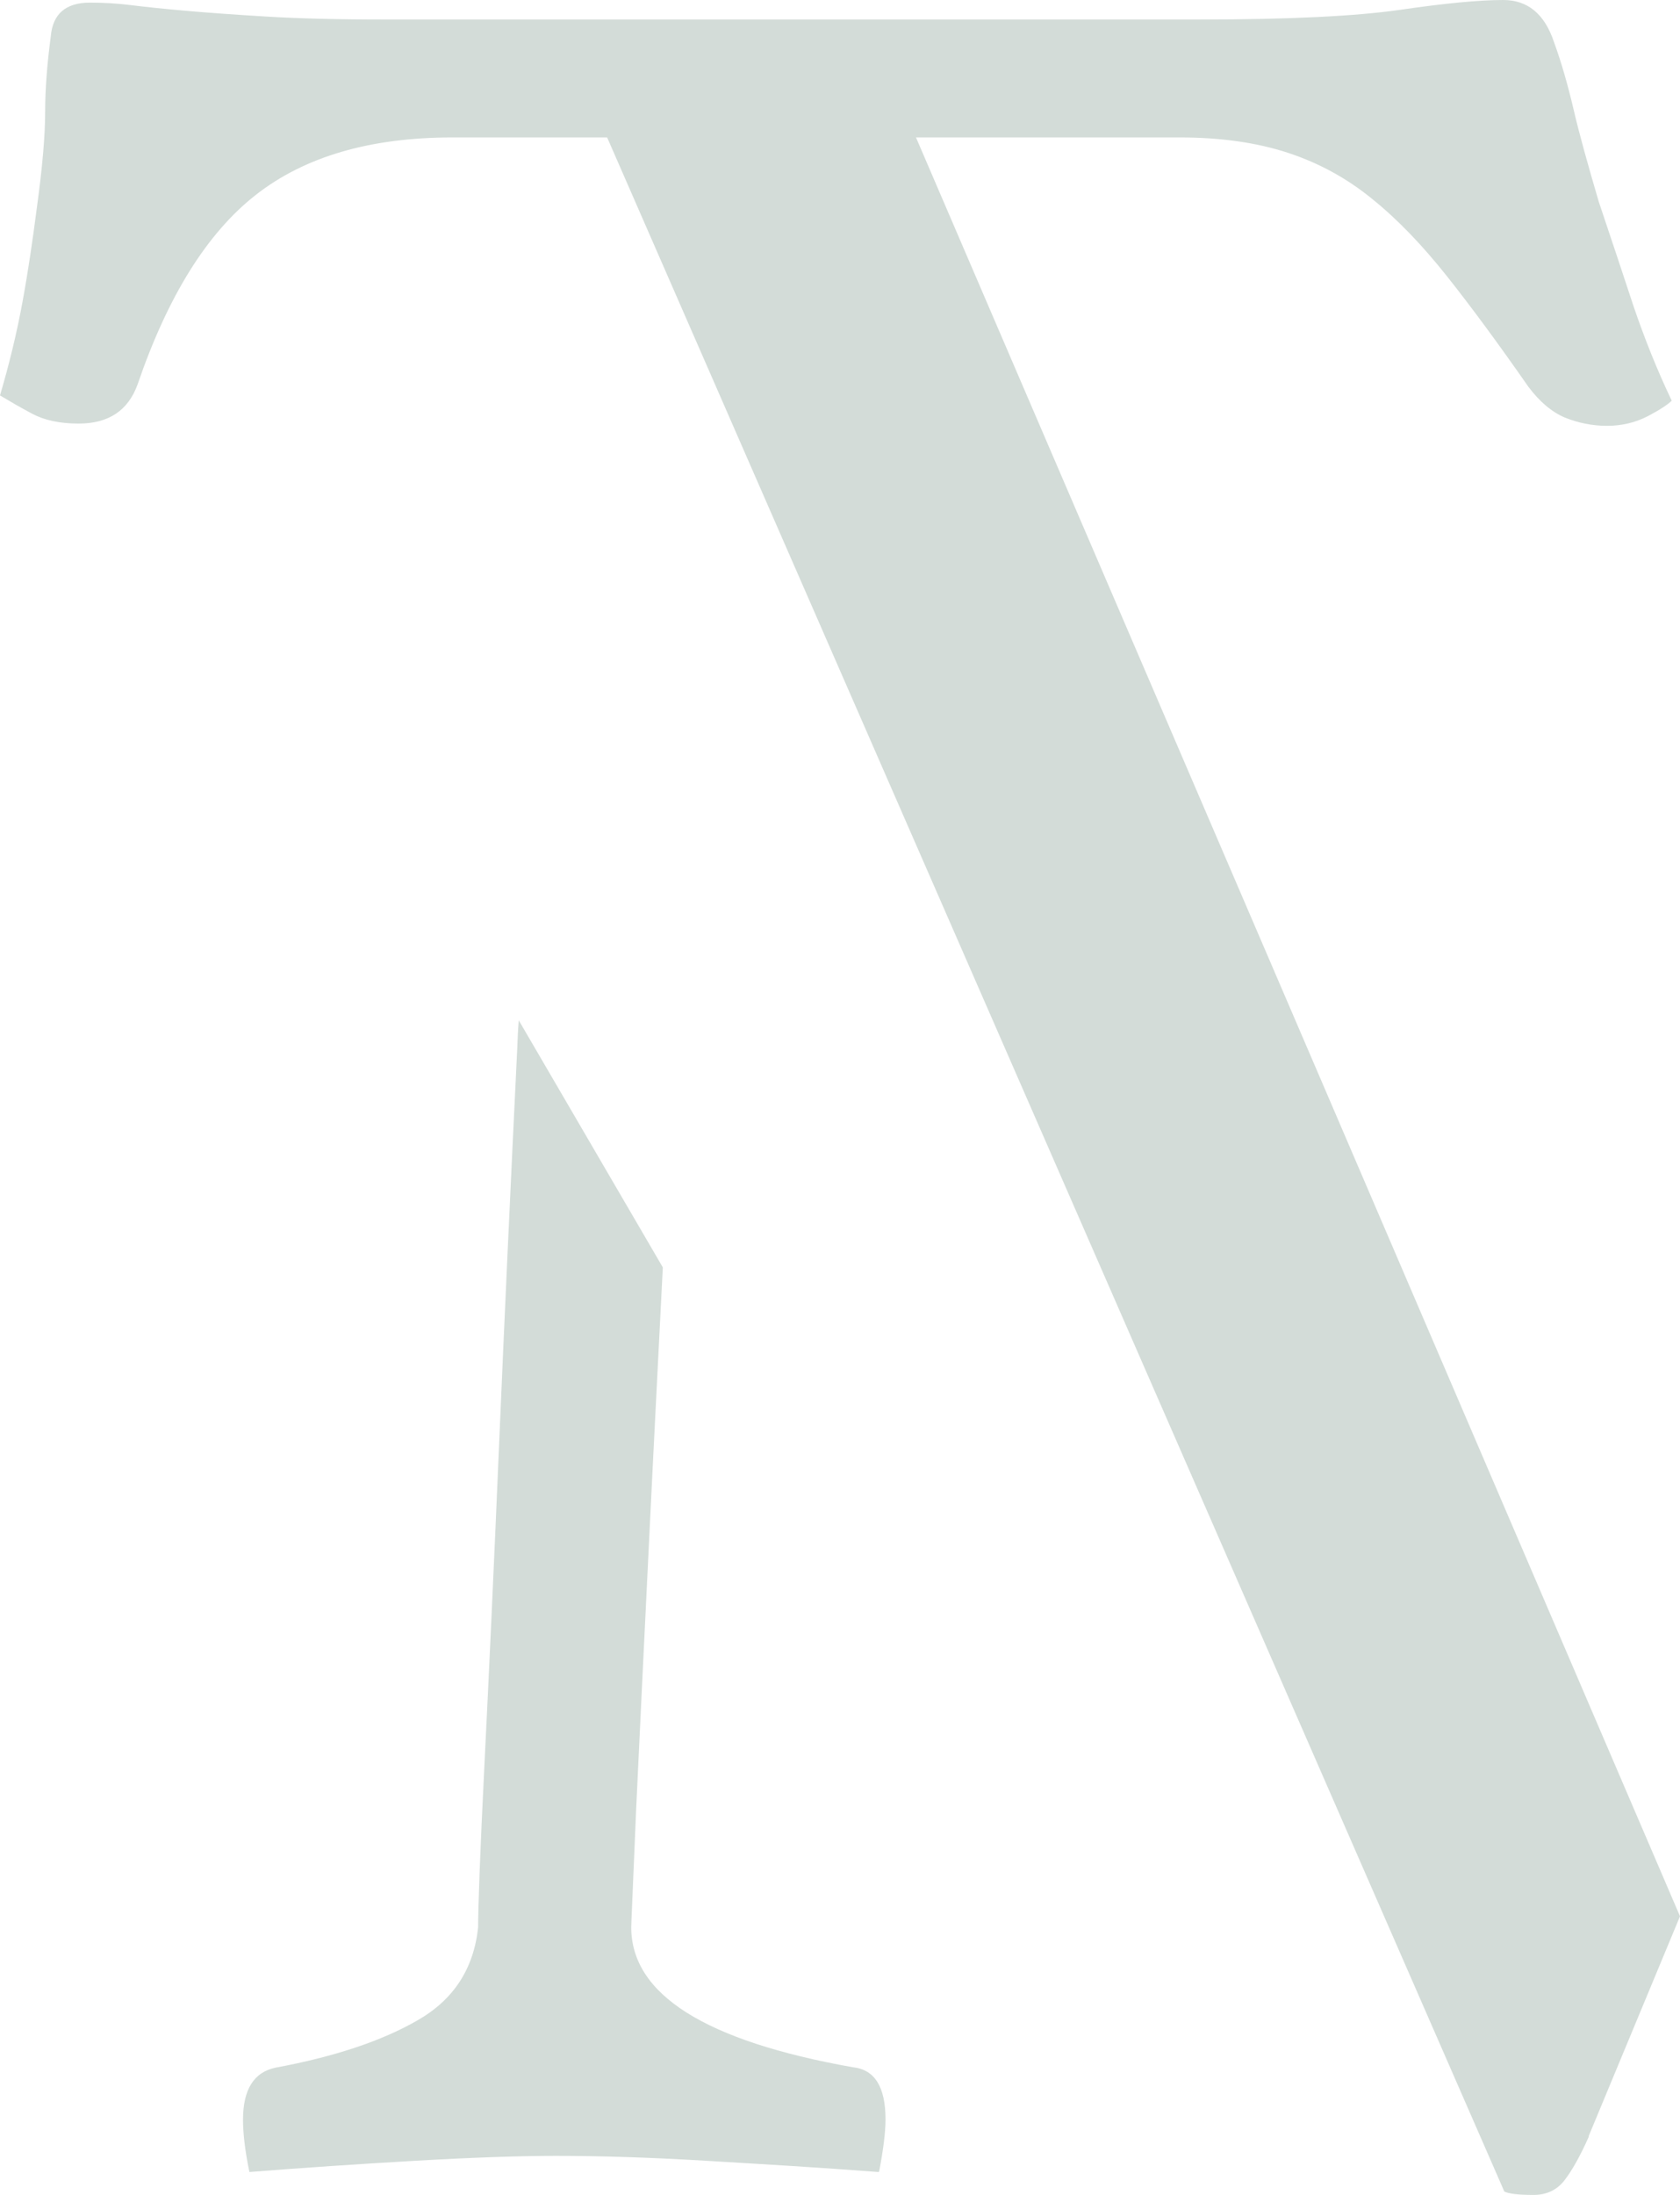 <svg width="468" height="611" viewBox="0 0 468 611" fill="none" xmlns="http://www.w3.org/2000/svg">
<path d="M244.689 604.623C228.341 603.369 212.308 602.428 196.589 601.487C180.871 600.547 166.933 600.128 154.882 600.128C145.137 600.128 132.142 600.547 115.795 601.487C99.447 602.428 84.043 603.474 69.477 604.623C68.219 598.56 67.695 593.752 67.695 590.093C67.695 581.626 70.734 576.817 76.812 575.563C93.16 572.532 106.364 568.141 116.319 562.392C126.379 556.642 131.933 548.071 133.19 536.572C133.19 531.136 133.714 515.874 134.972 490.786C136.229 465.698 137.592 436.01 139.059 401.514C140.526 367.018 142.202 330.536 144.089 291.858C144.193 289.14 144.298 286.632 144.508 284.018L184.643 352.802C183.91 367.541 182.338 397.542 180.871 427.752C179.403 457.963 178.146 483.364 177.203 503.853C176.365 524.446 175.841 535.318 175.841 536.467C175.841 555.179 196.38 568.141 237.563 575.458C243.641 576.086 246.68 580.894 246.68 589.989C246.68 593.647 246.051 598.456 244.898 604.519L244.689 604.623ZM442.64 594.693C440.23 600.128 437.925 604.205 435.829 606.923C433.733 609.641 430.799 611 427.236 611C423.044 611 420.32 610.686 419.062 610.059L169.134 38.259H126.064C103.115 38.259 84.881 43.591 71.258 54.253C57.636 64.915 46.737 82.477 38.354 106.938C35.734 114.255 30.285 117.914 21.901 117.914C16.662 117.914 12.365 116.973 9.012 115.196C5.659 113.419 2.62 111.642 0 110.074C2.62 101.189 4.716 92.512 6.287 83.941C7.859 75.369 9.117 66.693 10.27 57.807C11.841 46.413 12.575 37.528 12.575 31.256C12.575 24.984 13.099 17.98 14.147 10.14C14.671 3.868 18.339 0.732 25.045 0.732C28.713 0.732 32.695 0.941 36.782 1.463C40.974 1.986 46.108 2.509 52.081 3.031C58.055 3.554 65.39 4.077 73.983 4.599C82.576 5.122 93.474 5.436 106.468 5.436H334.181C359.226 5.436 377.879 4.495 390.14 2.718C402.4 0.941 411.936 0 418.748 0C425.559 0 430.275 3.868 432.895 11.708C434.991 17.457 436.772 23.729 438.344 30.419C439.916 37.214 442.326 45.786 445.365 56.135C449.033 67.006 452.281 76.832 455.111 85.404C458.045 93.976 461.503 102.757 465.695 111.538C464.647 112.583 462.446 114.046 459.093 115.823C455.635 117.601 451.862 118.541 447.67 118.541C443.479 118.541 439.601 117.705 435.934 116.242C432.266 114.674 428.913 111.851 425.769 107.67C417.386 95.648 409.841 85.404 403.029 76.832C396.218 68.261 389.301 61.048 382.28 55.403C375.259 49.654 367.4 45.368 358.807 42.545C350.214 39.723 340.154 38.259 328.627 38.259H255.168L367.819 300.221L468 533.436L442.536 594.693H442.64Z" fill="#26533C" fill-opacity="0.2"/>
</svg>
